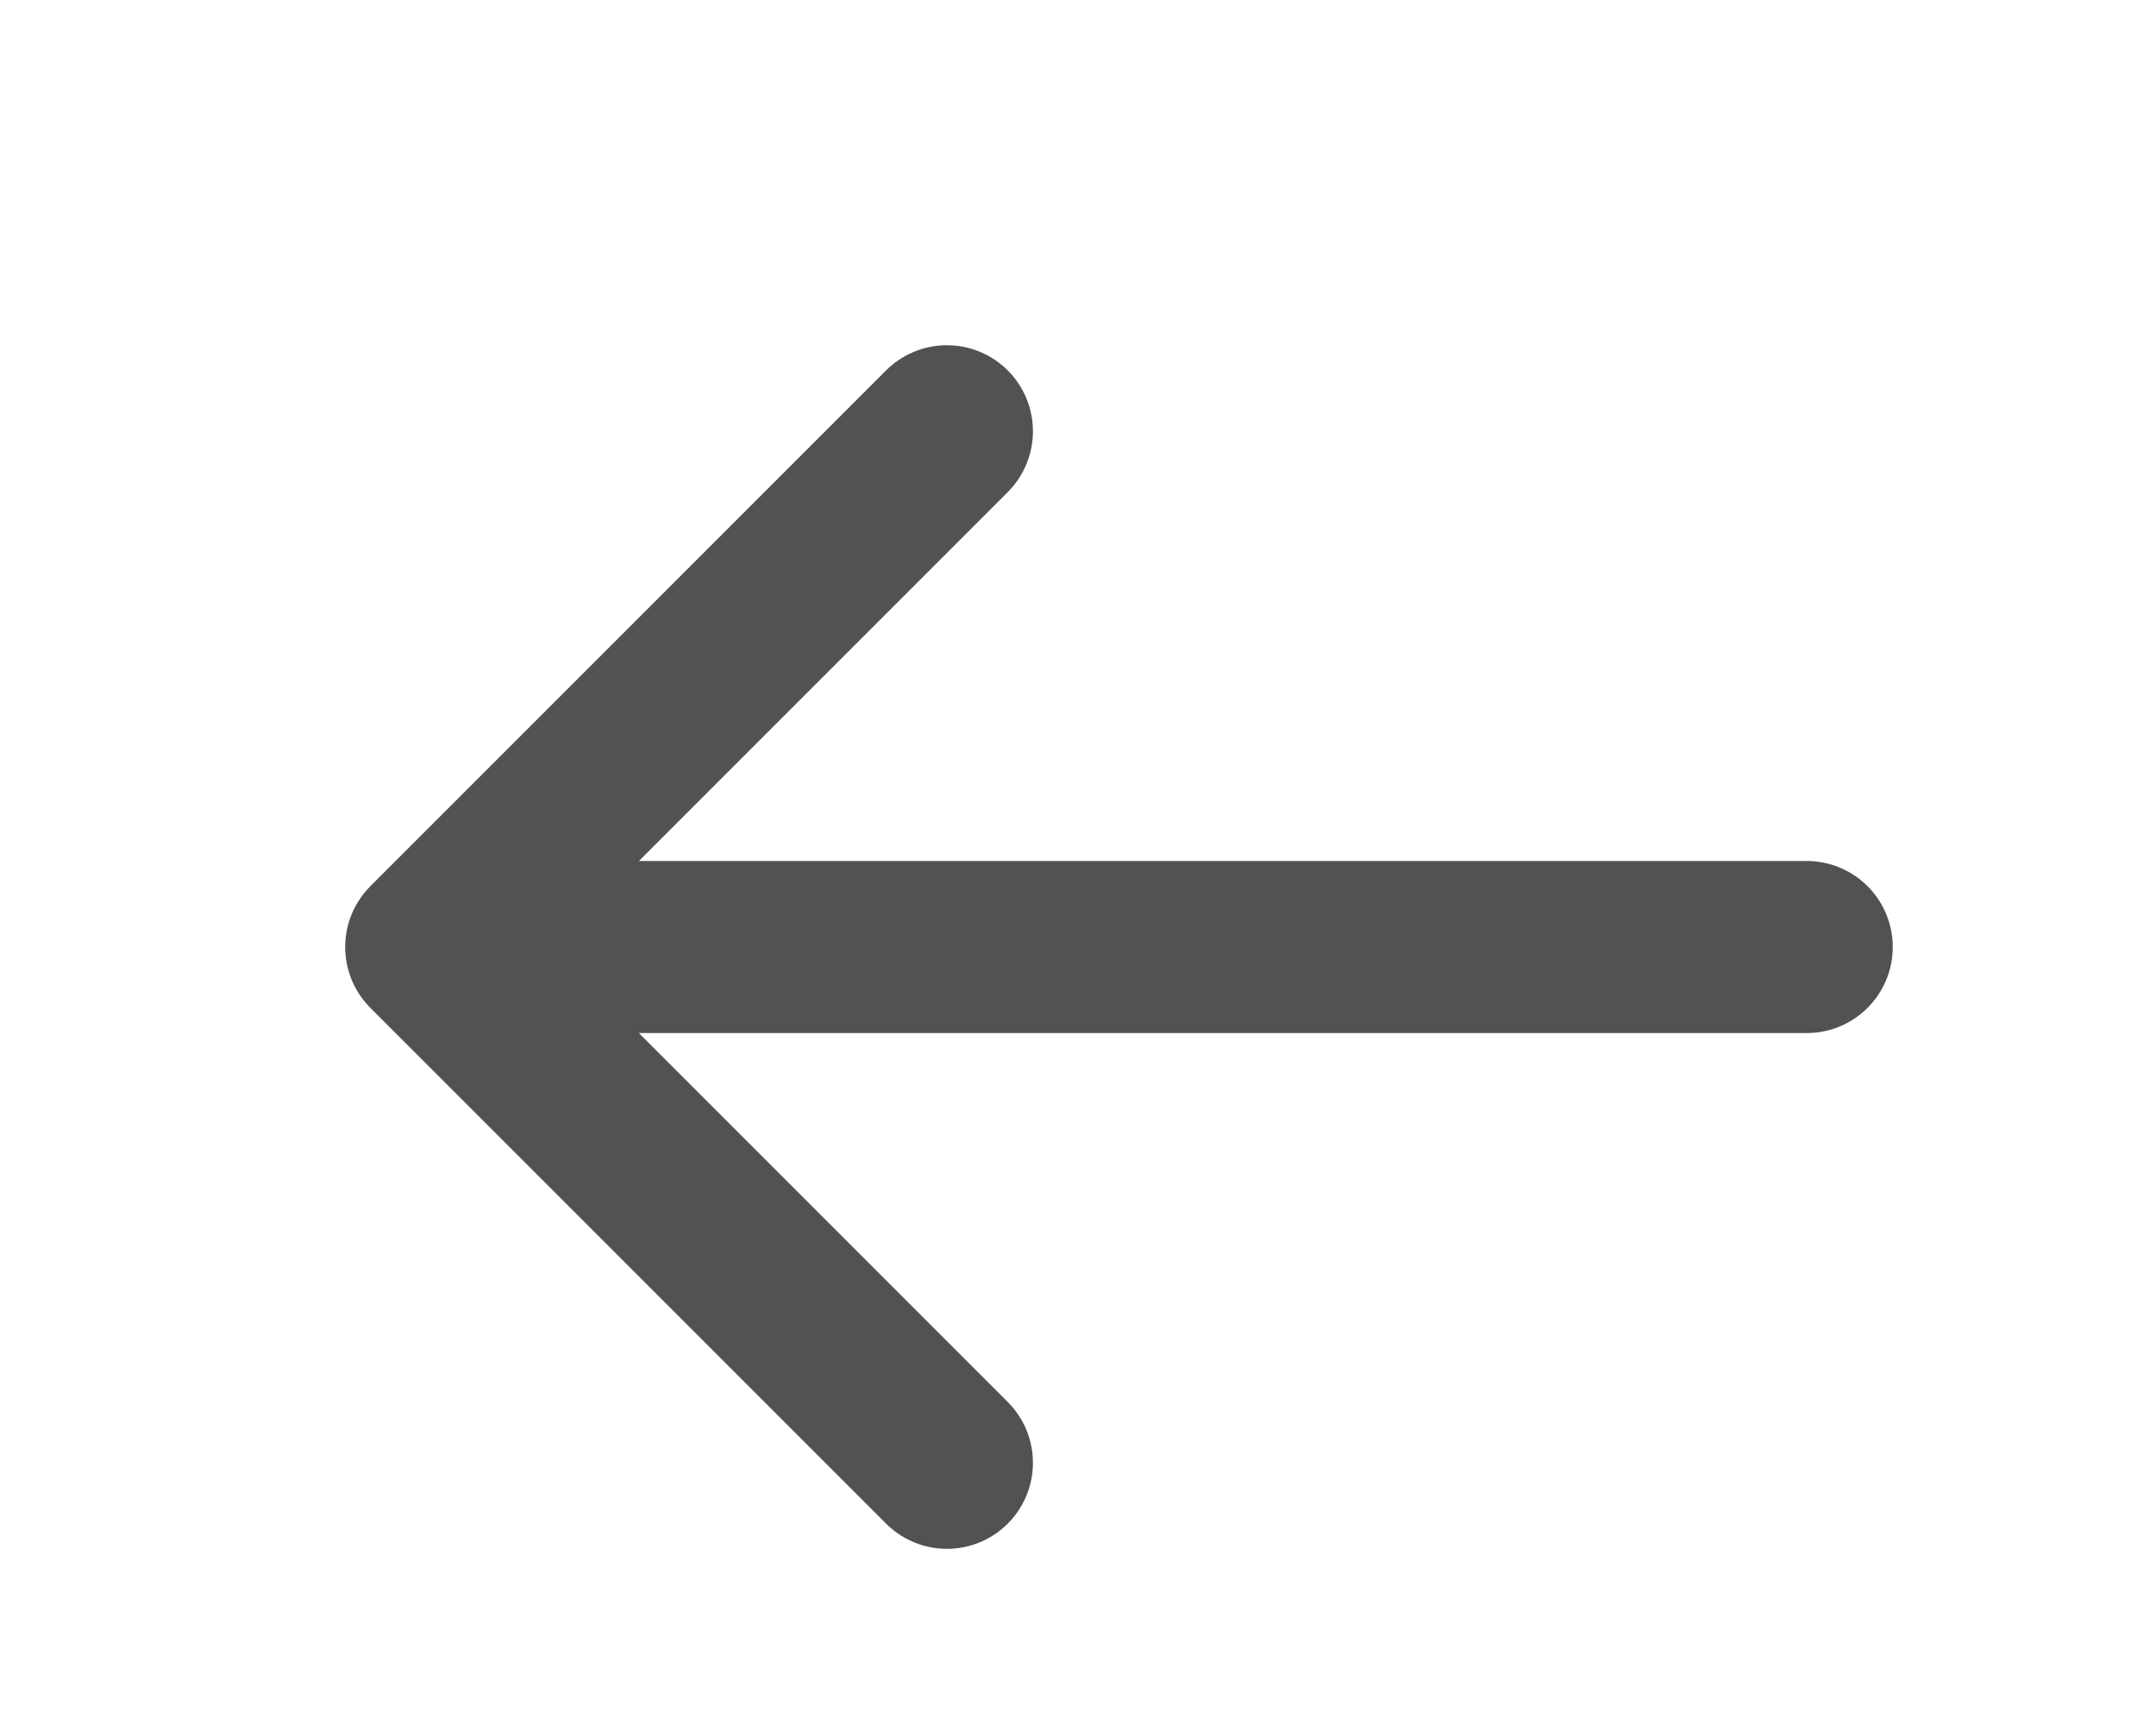 <?xml version="1.0" encoding="utf-8"?>
<svg xmlns="http://www.w3.org/2000/svg" fill="none" height="100%" overflow="visible" preserveAspectRatio="none" style="display: block;" viewBox="0 0 5 4" width="100%">
<path d="M4.19 2.196H1M1 2.196L2.196 3.392M1 2.196L2.196 1" id="Icon" stroke="#525252" stroke-linecap="round" stroke-width="0.399"/>
</svg>